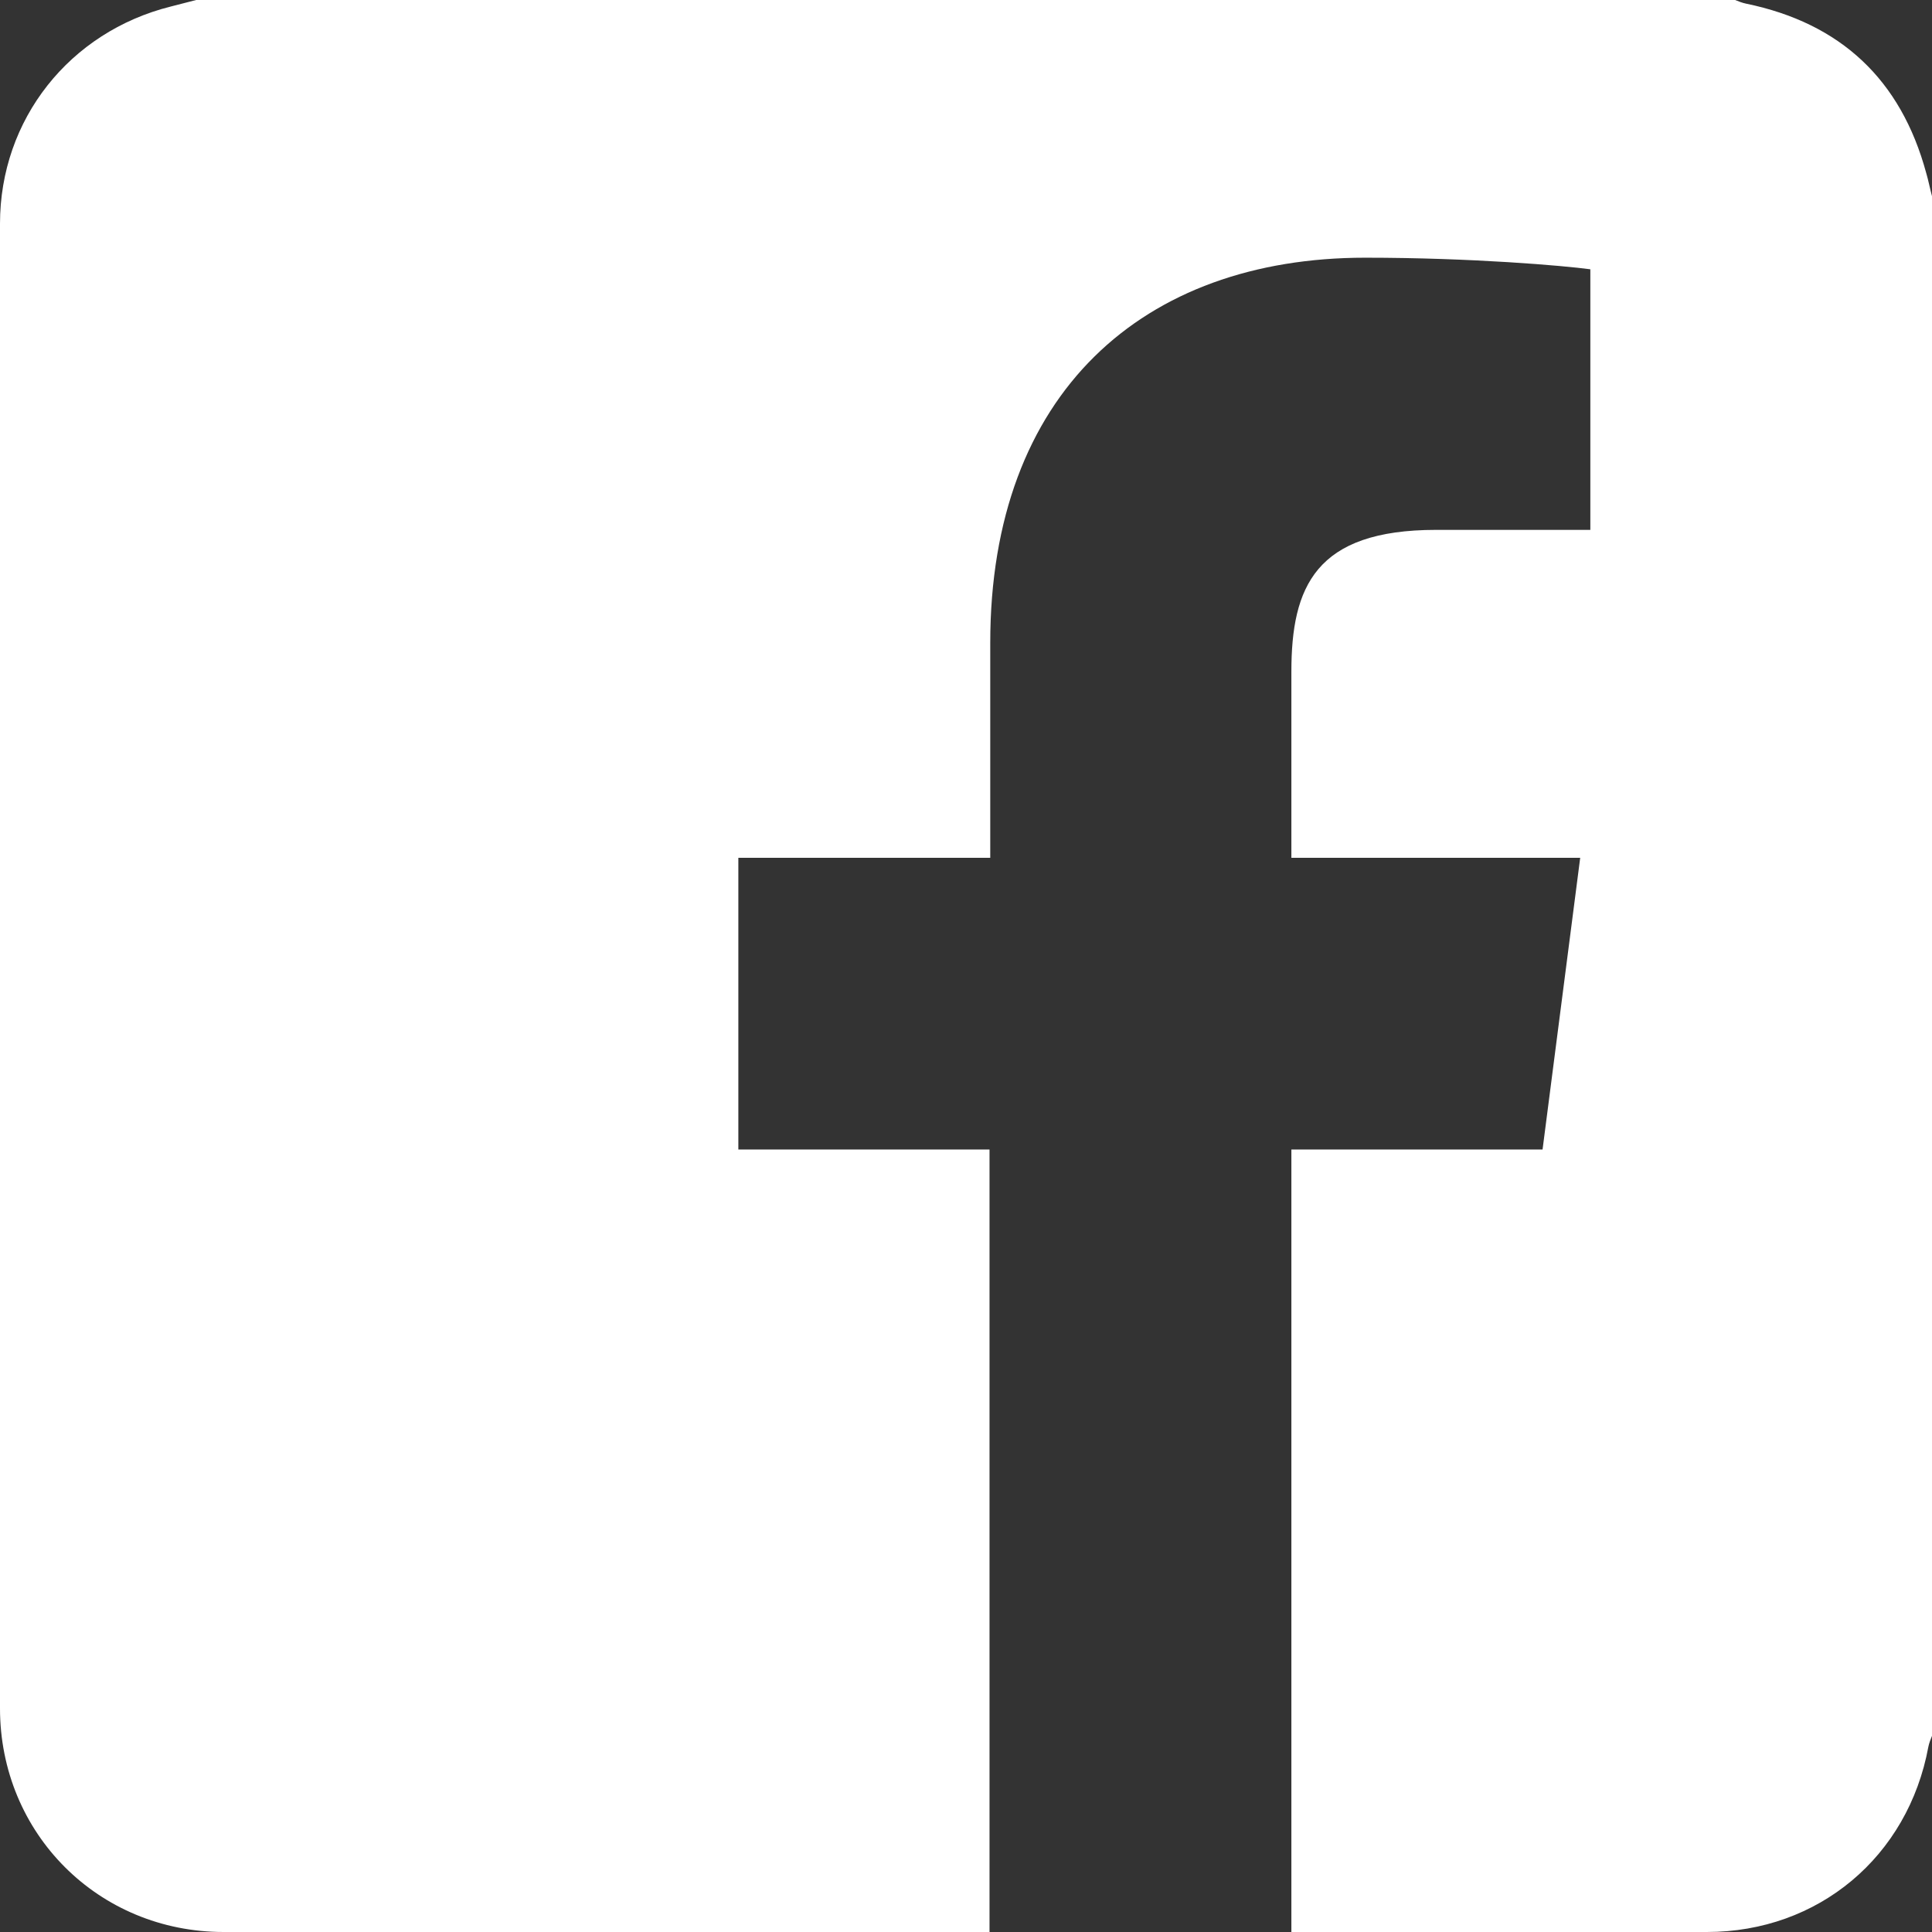 <?xml version="1.0" encoding="utf-8"?>
<!-- Generator: Adobe Illustrator 21.1.0, SVG Export Plug-In . SVG Version: 6.00 Build 0)  -->
<svg version="1.1" xmlns="http://www.w3.org/2000/svg" xmlns:xlink="http://www.w3.org/1999/xlink" x="0px" y="0px"
	 viewBox="0 0 266.9 266.9" style="enable-background:new 0 0 266.9 266.9;" xml:space="preserve">
<rect x="0" y="0" width="266.9" height="266.9" fill="#333333" stroke="none"/>
<style type="text/css">
	.st0{fill:#FFFFFF;}
</style>
<g id="Background">
	<g id="Frame">
	</g>
	<g id="Text">
	</g>
</g>
<g id="White">
</g>
<g id="Blue">
	<path class="st0" d="M266.1,23.9C262.6,11,254.3,3.2,241.2,0.5c-0.5-0.1-1-0.3-1.5-0.5C168.9,0,98,0,27.1,0
		c-1.2,0.3-2.3,0.6-3.5,0.9C9.6,4.4,0,16.5,0,30.9c0,68.4,0,136.7,0,205.1c0,17.3,13.6,30.9,30.9,30.9c35.3,0,70.6,0,105.8,0V158.8
		H102v-40.3h34.8V88.8c0-34.5,21.1-53.2,51.8-53.2c14.7,0,27.4,1.1,31.1,1.6v36l-21.3,0c-16.7,0-20,7.9-20,19.6v25.7h39.9l-5.2,40.3
		h-34.7v108.1c19.1,0,38.3,0,57.4,0c15.4,0,27.8-10.4,30.6-25.6c0.1-0.5,0.3-1,0.5-1.5c0-70.9,0-141.8,0-212.7
		C266.6,26,266.4,24.9,266.1,23.9z"/>
</g>
</svg>
